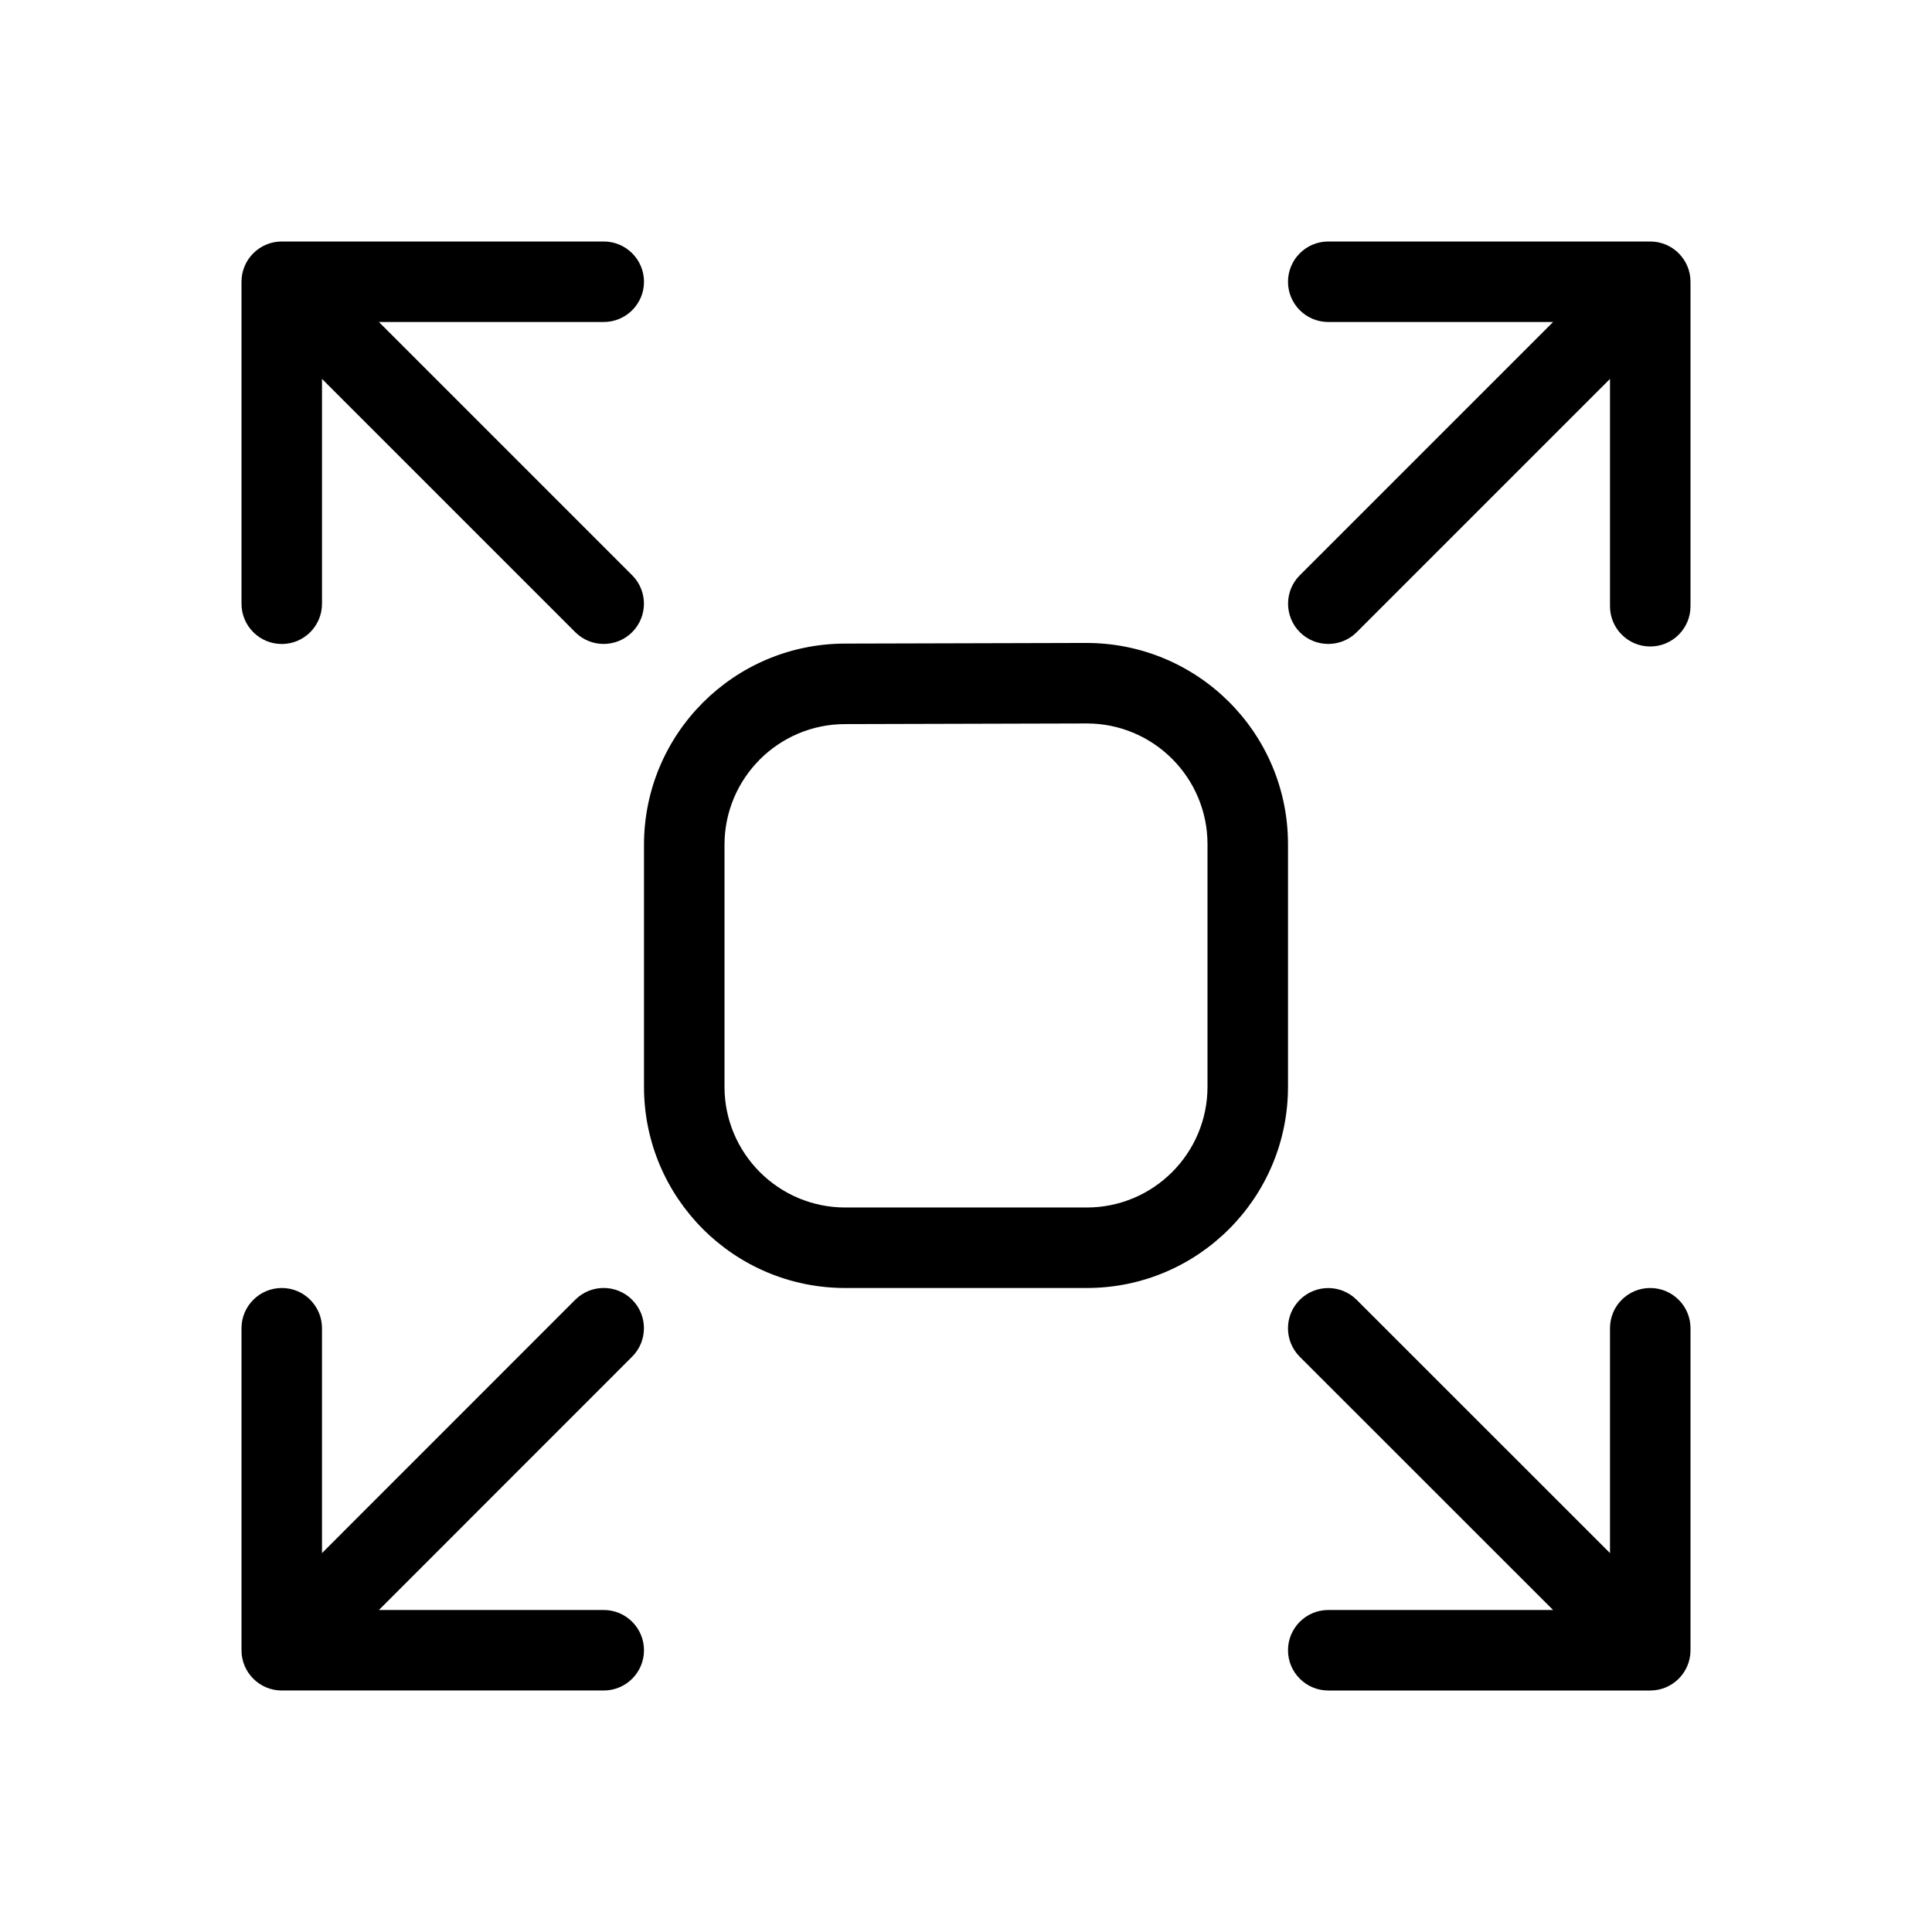 <svg fill="none" height="512" viewBox="0 0 24 24" width="512" xmlns="http://www.w3.org/2000/svg"><path d="m20 19.293v-2.793c0-.276.224-.5.5-.5s.5.224.5.5v4c0 .276-.224.5-.5.5h-4c-.276 0-.5-.224-.5-.5s.224-.5.5-.5h2.793l-3.147-3.146c-.195-.195-.195-.512 0-.707.195-.195.512-.195.707 0zm-16-14.586v2.793c0 .276-.224.5-.5.5s-.5-.224-.5-.5v-4c0-.276.224-.5.5-.5h4c.276 0 .5.224.5.5s-.224.5-.5.5h-2.793l3.146 3.146c.195.195.195.512 0 .707-.195.195-.512.195-.707 0zm.707 15.293h2.793c.276 0 .5.224.5.5s-.224.5-.5.5h-4c-.276 0-.5-.224-.5-.5v-4c0-.276.224-.5.5-.5s.5.224.5.5v2.793l3.146-3.147c.195-.195.512-.195.707 0 .195.195.195.512 0 .707zm14.586-16h-2.793c-.276 0-.5-.224-.5-.5s.224-.5.5-.5h4c.276 0 .5.224.5.5v4.031c0 .276-.224.5-.5.5s-.5-.224-.5-.5v-2.824l-3.146 3.146c-.195.195-.512.195-.707 0-.195-.195-.195-.512 0-.707zm-11.293 6.495c0-1.378 1.115-2.496 2.494-2.5l3-.008c1.387-0 2.506 1.119 2.506 2.5v3.013c0 1.381-1.119 2.5-2.5 2.5h-3c-1.381 0-2.5-1.119-2.5-2.5zm1 0v3.005c0 .828.672 1.5 1.5 1.5h3c.828 0 1.5-.672 1.5-1.5v-3.013c0-.828-.672-1.5-1.5-1.5l-3.004.008c-.827.002-1.496.673-1.496 1.5z" fill="rgb(0,0,0)"/></svg>